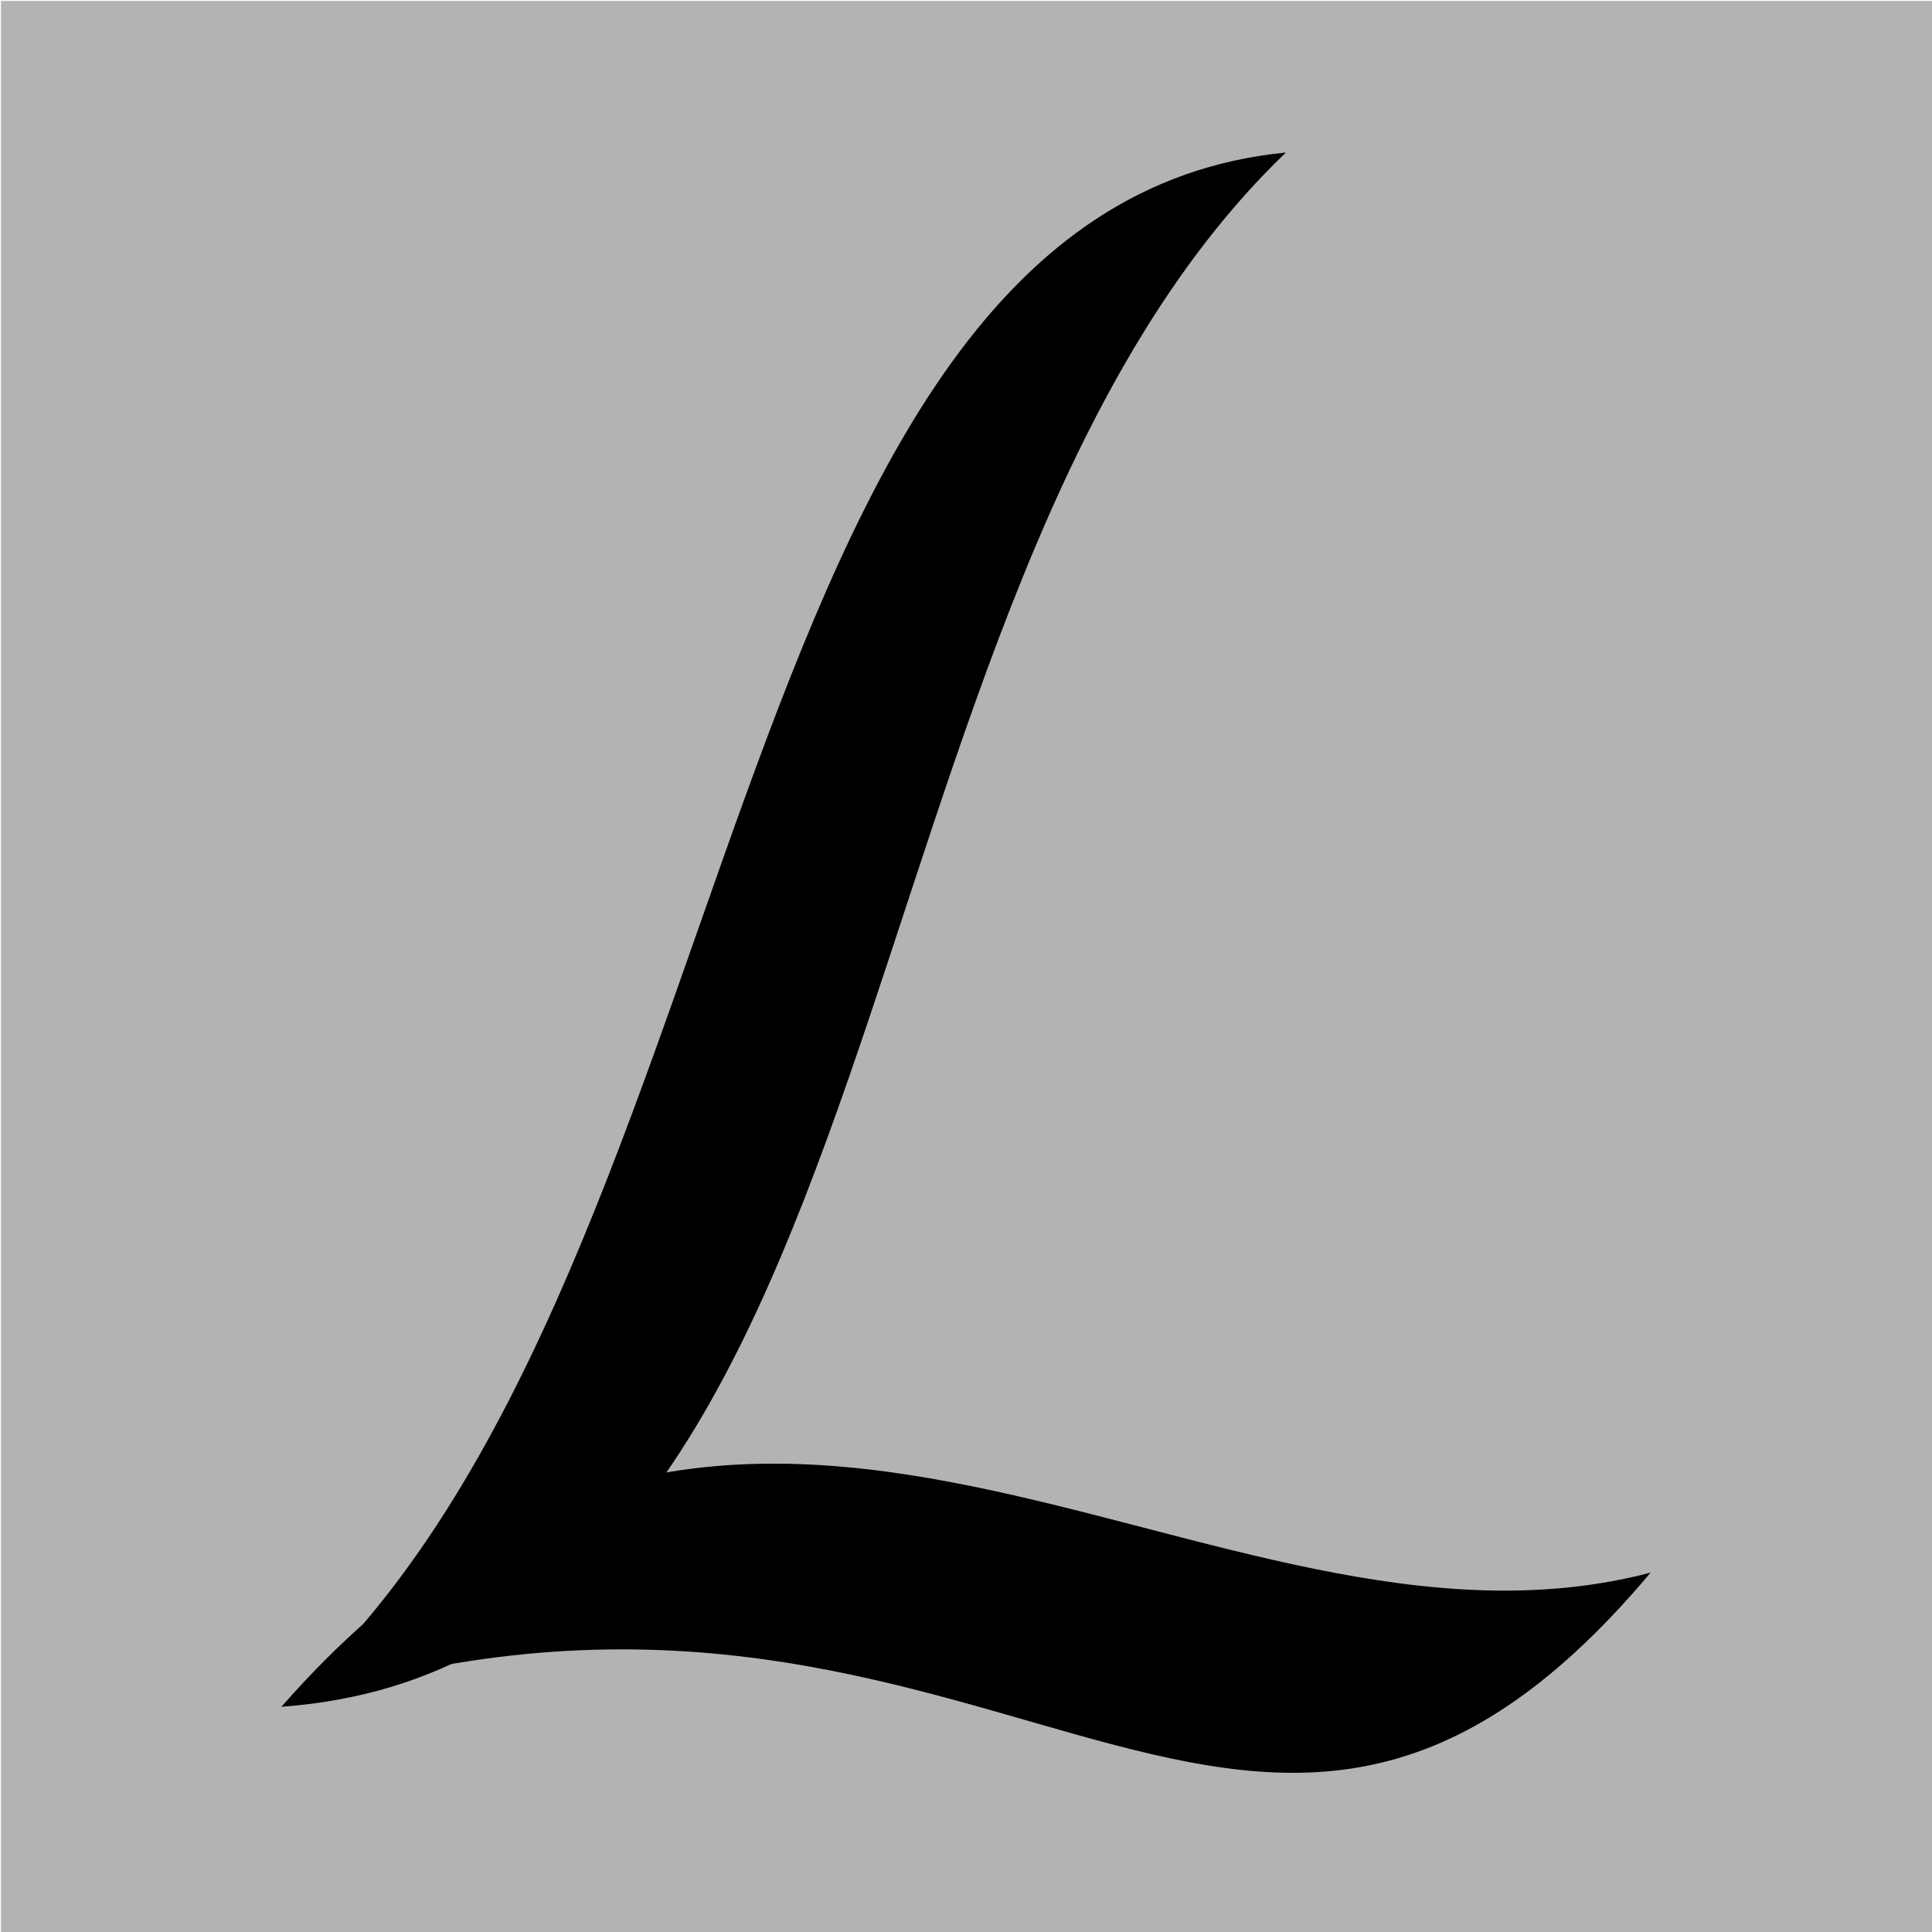 <?xml version="1.0" encoding="UTF-8" standalone="no"?>
<!-- Created with Inkscape (http://www.inkscape.org/) -->

<svg
   width="1024"
   height="1024"
   viewBox="0 0 1024 1024"
   version="1.1"
   id="svg5"
   inkscape:version="1.1.2 (0a00cf5339, 2022-02-04)"
   sodipodi:docname="safari-pinned-tab.svg"
   inkscape:export-filename="/home/gio/Pubblici/web/delibere_giunta_e_consiglio_comune_lari/public/images/favicon_32x32.png"
   inkscape:export-xdpi="3"
   inkscape:export-ydpi="3"
   xmlns:inkscape="http://www.inkscape.org/namespaces/inkscape"
   xmlns:sodipodi="http://sodipodi.sourceforge.net/DTD/sodipodi-0.dtd"
   xmlns="http://www.w3.org/2000/svg"
   xmlns:svg="http://www.w3.org/2000/svg">
  <sodipodi:namedview
     id="namedview7"
     pagecolor="#ffffff"
     bordercolor="#666666"
     borderopacity="1.0"
     inkscape:pageshadow="2"
     inkscape:pageopacity="0.0"
     inkscape:pagecheckerboard="0"
     inkscape:document-units="px"
     showgrid="false"
     units="px"
     width="1024px"
     scale-x="1"
     inkscape:zoom="0.35355339"
     inkscape:cx="923.48146"
     inkscape:cy="472.34733"
     inkscape:window-width="1366"
     inkscape:window-height="699"
     inkscape:window-x="0"
     inkscape:window-y="0"
     inkscape:window-maximized="1"
     inkscape:current-layer="layer1" />
  <defs
     id="defs2" />
  <g
     inkscape:label="Livello 1"
     inkscape:groupmode="layer"
     id="layer1">
    <path
       id="rect51"
       style="fill:#b3b3b3;fill-opacity:1"
       d="m 0.5,0.5 h 1024 v 512 512 H 0.5 v -512 z"
       sodipodi:nodetypes="ccccccc" />
    <path
       id="path691"
       style="fill:#000000;stroke:none;stroke-width:1px;stroke-linecap:butt;stroke-linejoin:miter;stroke-opacity:1"
       d="M 681.542,80.845 C 375.813,110.72 400.135,688.071 149.157,904.616 485.856,880.109 436.498,315.925 681.542,80.845 Z"
       sodipodi:nodetypes="ccc" />
    <path
       id="path1379"
       style="fill:#000000;stroke:none;stroke-width:1px;stroke-linecap:butt;stroke-linejoin:miter;stroke-opacity:1"
       d="M 149.157,904.616 C 393.305,626.122 639.748,895.281 874.843,833.525 657.733,1092.04 524.233,780.846 149.157,904.616 Z"
       sodipodi:nodetypes="ccc" />
  </g>
</svg>
